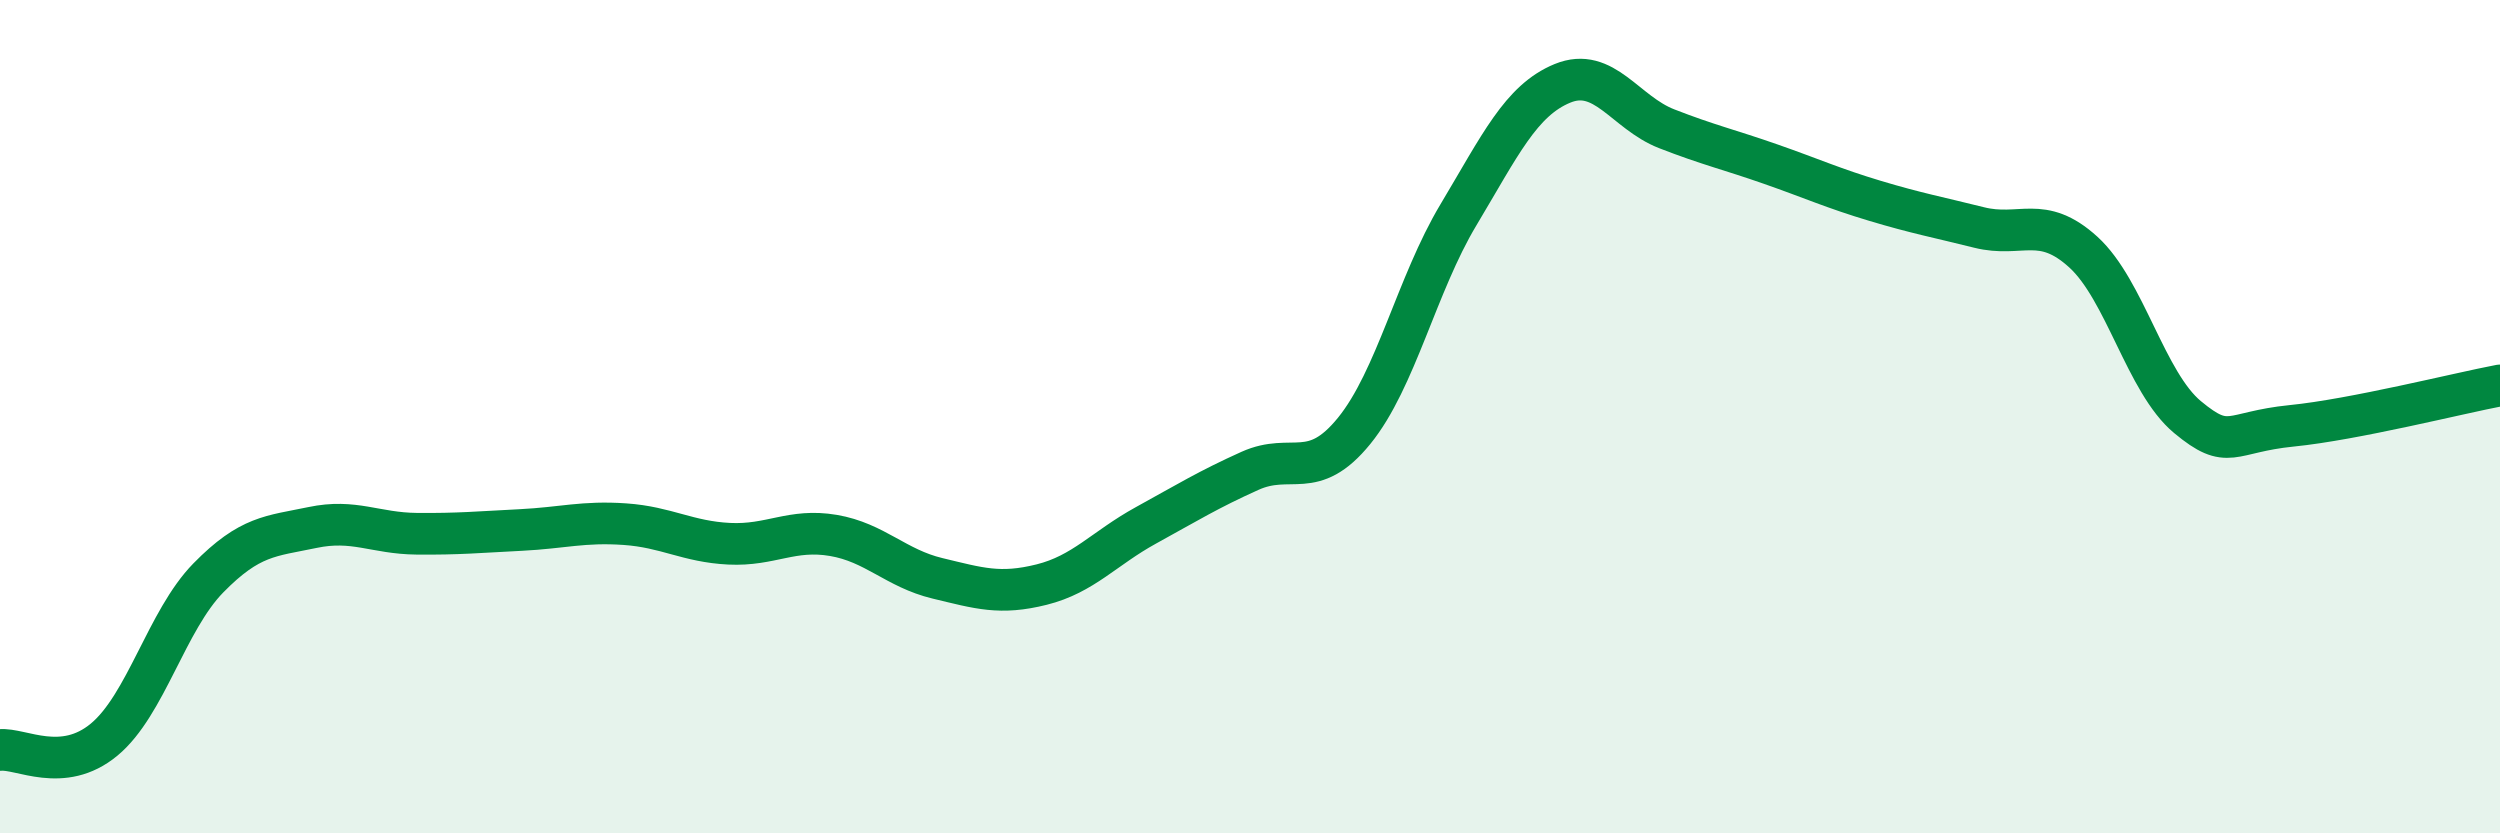 
    <svg width="60" height="20" viewBox="0 0 60 20" xmlns="http://www.w3.org/2000/svg">
      <path
        d="M 0,18 C 0.5,17.95 1.5,18.58 2.5,17.75 C 3.5,16.92 4,14.89 5,13.87 C 6,12.85 6.5,12.87 7.5,12.66 C 8.5,12.45 9,12.8 10,12.81 C 11,12.82 11.5,12.77 12.5,12.72 C 13.5,12.67 14,12.51 15,12.58 C 16,12.65 16.5,13 17.5,13.05 C 18.5,13.1 19,12.68 20,12.85 C 21,13.02 21.5,13.64 22.5,13.88 C 23.5,14.12 24,14.28 25,14.03 C 26,13.78 26.5,13.16 27.5,12.61 C 28.5,12.06 29,11.75 30,11.3 C 31,10.85 31.5,11.57 32.5,10.34 C 33.5,9.11 34,6.83 35,5.16 C 36,3.49 36.5,2.41 37.5,2 C 38.5,1.59 39,2.7 40,3.09 C 41,3.48 41.5,3.59 42.5,3.94 C 43.5,4.29 44,4.52 45,4.82 C 46,5.12 46.5,5.21 47.5,5.46 C 48.5,5.71 49,5.14 50,6.05 C 51,6.96 51.5,9.18 52.5,10.01 C 53.5,10.84 53.5,10.37 55,10.22 C 56.5,10.07 59,9.44 60,9.25L60 20L0 20Z"
        fill="#008740"
        opacity="0.1"
        stroke-linecap="round"
        stroke-linejoin="round"
      />
      <path
        d="M 0,18 C 0.5,17.95 1.5,18.58 2.5,17.75 C 3.5,16.92 4,14.89 5,13.87 C 6,12.85 6.5,12.87 7.5,12.66 C 8.5,12.45 9,12.8 10,12.81 C 11,12.82 11.5,12.77 12.5,12.72 C 13.5,12.67 14,12.51 15,12.58 C 16,12.65 16.5,13 17.5,13.05 C 18.5,13.1 19,12.68 20,12.85 C 21,13.02 21.5,13.64 22.5,13.88 C 23.5,14.12 24,14.28 25,14.03 C 26,13.78 26.5,13.16 27.5,12.61 C 28.5,12.06 29,11.75 30,11.3 C 31,10.85 31.5,11.57 32.5,10.34 C 33.5,9.11 34,6.83 35,5.16 C 36,3.49 36.5,2.41 37.5,2 C 38.5,1.59 39,2.7 40,3.09 C 41,3.48 41.5,3.59 42.5,3.94 C 43.5,4.29 44,4.52 45,4.82 C 46,5.12 46.5,5.21 47.5,5.46 C 48.5,5.71 49,5.14 50,6.05 C 51,6.96 51.5,9.18 52.5,10.01 C 53.5,10.84 53.5,10.37 55,10.22 C 56.5,10.07 59,9.44 60,9.25"
        stroke="#008740"
        stroke-width="1"
        fill="none"
        stroke-linecap="round"
        stroke-linejoin="round"
      />
    </svg>
  